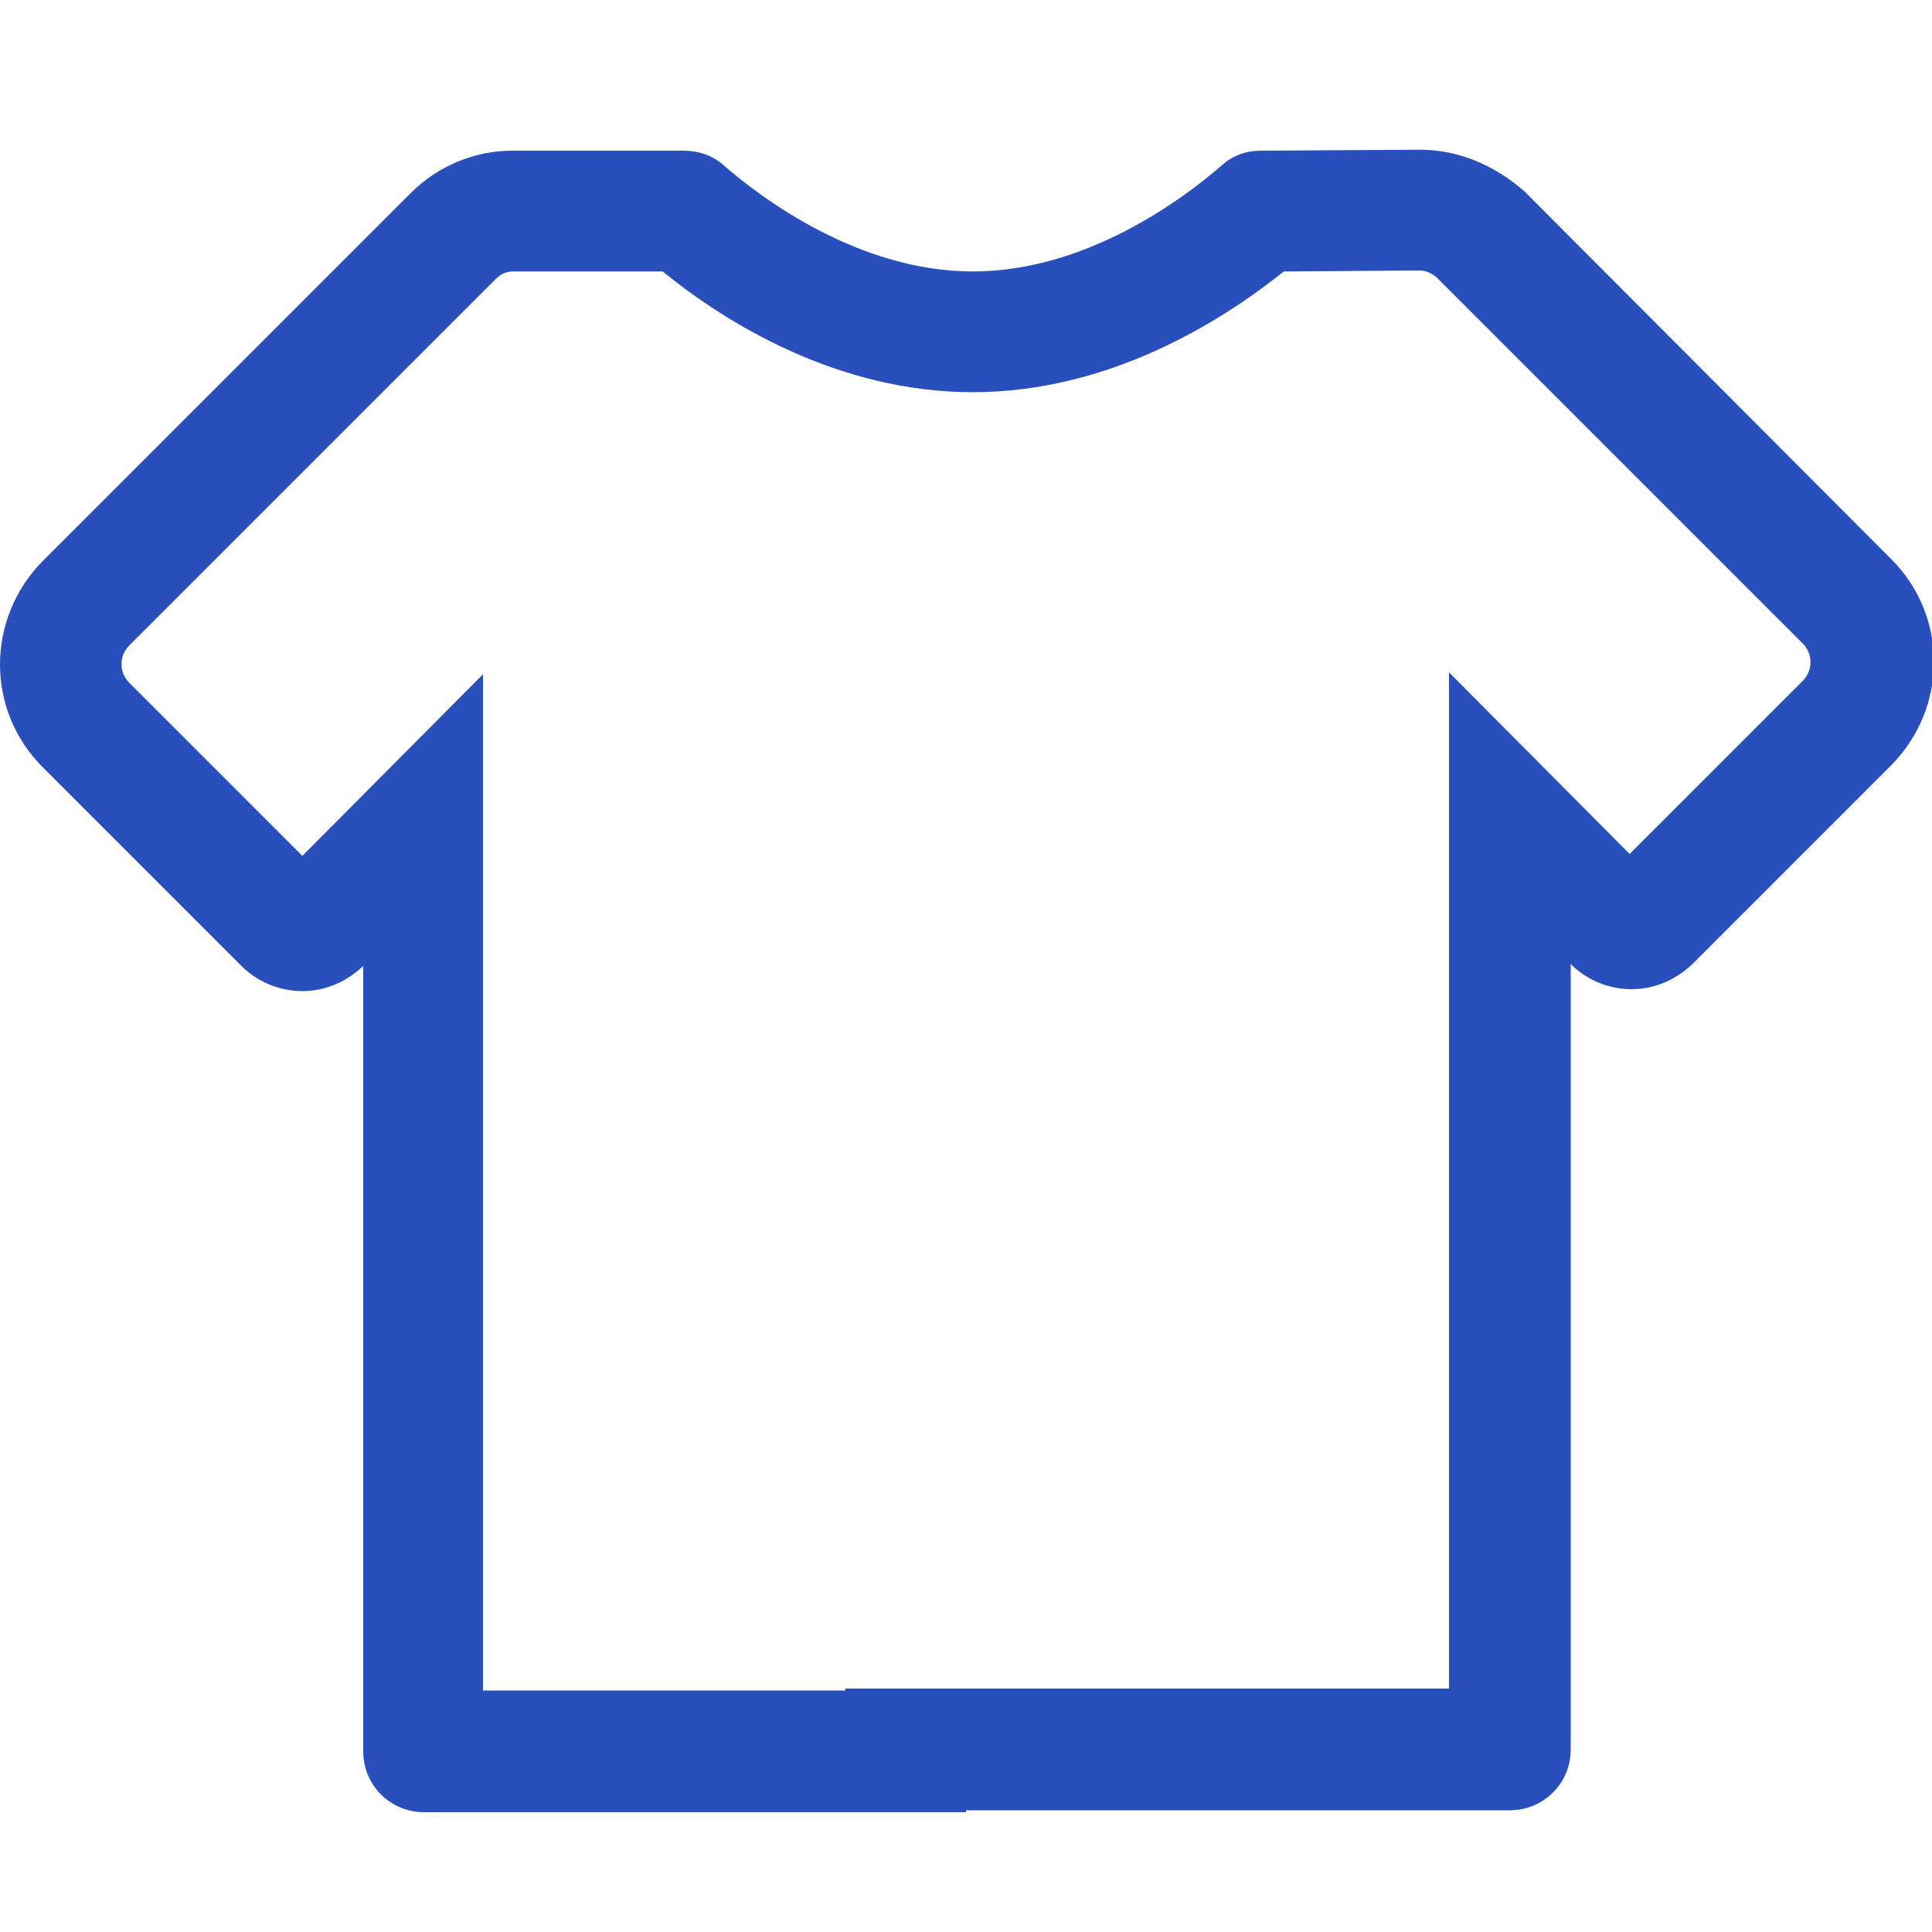 <?xml version="1.0" encoding="utf-8"?>
<!-- Generator: Adobe Illustrator 23.0.0, SVG Export Plug-In . SVG Version: 6.00 Build 0)  -->
<svg version="1.1" id="图层_1" xmlns="http://www.w3.org/2000/svg" xmlns:xlink="http://www.w3.org/1999/xlink" x="0px" y="0px"
	 viewBox="0 0 200 200" style="enable-background:new 0 0 200 200;" xml:space="preserve">
<style type="text/css">
	.st0{fill:#294FBD;}
</style>
<path class="st0" d="M147,28c0.6,0,1.2,0.3,1.7,0.7l37.9,37.9c1.1,1.1,1.1,2.8,0,3.9l-17.9,17.9L150,69.6v105.2H87.5v0.2H50V69.8
	L31.3,88.6L13.4,70.7c-1.1-1.1-1.1-2.8,0-3.9l38-38c0.4-0.4,1-0.7,1.7-0.7h15.5c6.5,5.3,18.1,12.5,32.1,12.5
	c14.1,0,25.7-7.3,32.2-12.5L147,28L147,28L147,28z M147,15.5h-0.1l-16.4,0.1c-1.5,0-2.9,0.5-4,1.5c-3.8,3.3-13.9,11-25.8,11
	c-11.8,0-21.9-7.6-25.8-11c-1.1-1-2.6-1.5-4.1-1.5H53c-3.9,0-7.7,1.6-10.5,4.4l-38,38c-6,6-6,15.6,0,21.5L25,100
	c1.7,1.7,4,2.6,6.3,2.6s4.5-0.9,6.3-2.6v81.3c0,3.5,2.8,6.3,6.3,6.3H100v-0.2h56.3c3.5,0,6.3-2.8,6.3-6.3V99.8
	c1.7,1.7,4,2.6,6.3,2.6s4.5-0.9,6.3-2.6l20.5-20.5c6-6,6-15.6,0-21.5l-37.9-38C154.7,17.1,151,15.5,147,15.5z"/>
</svg>
